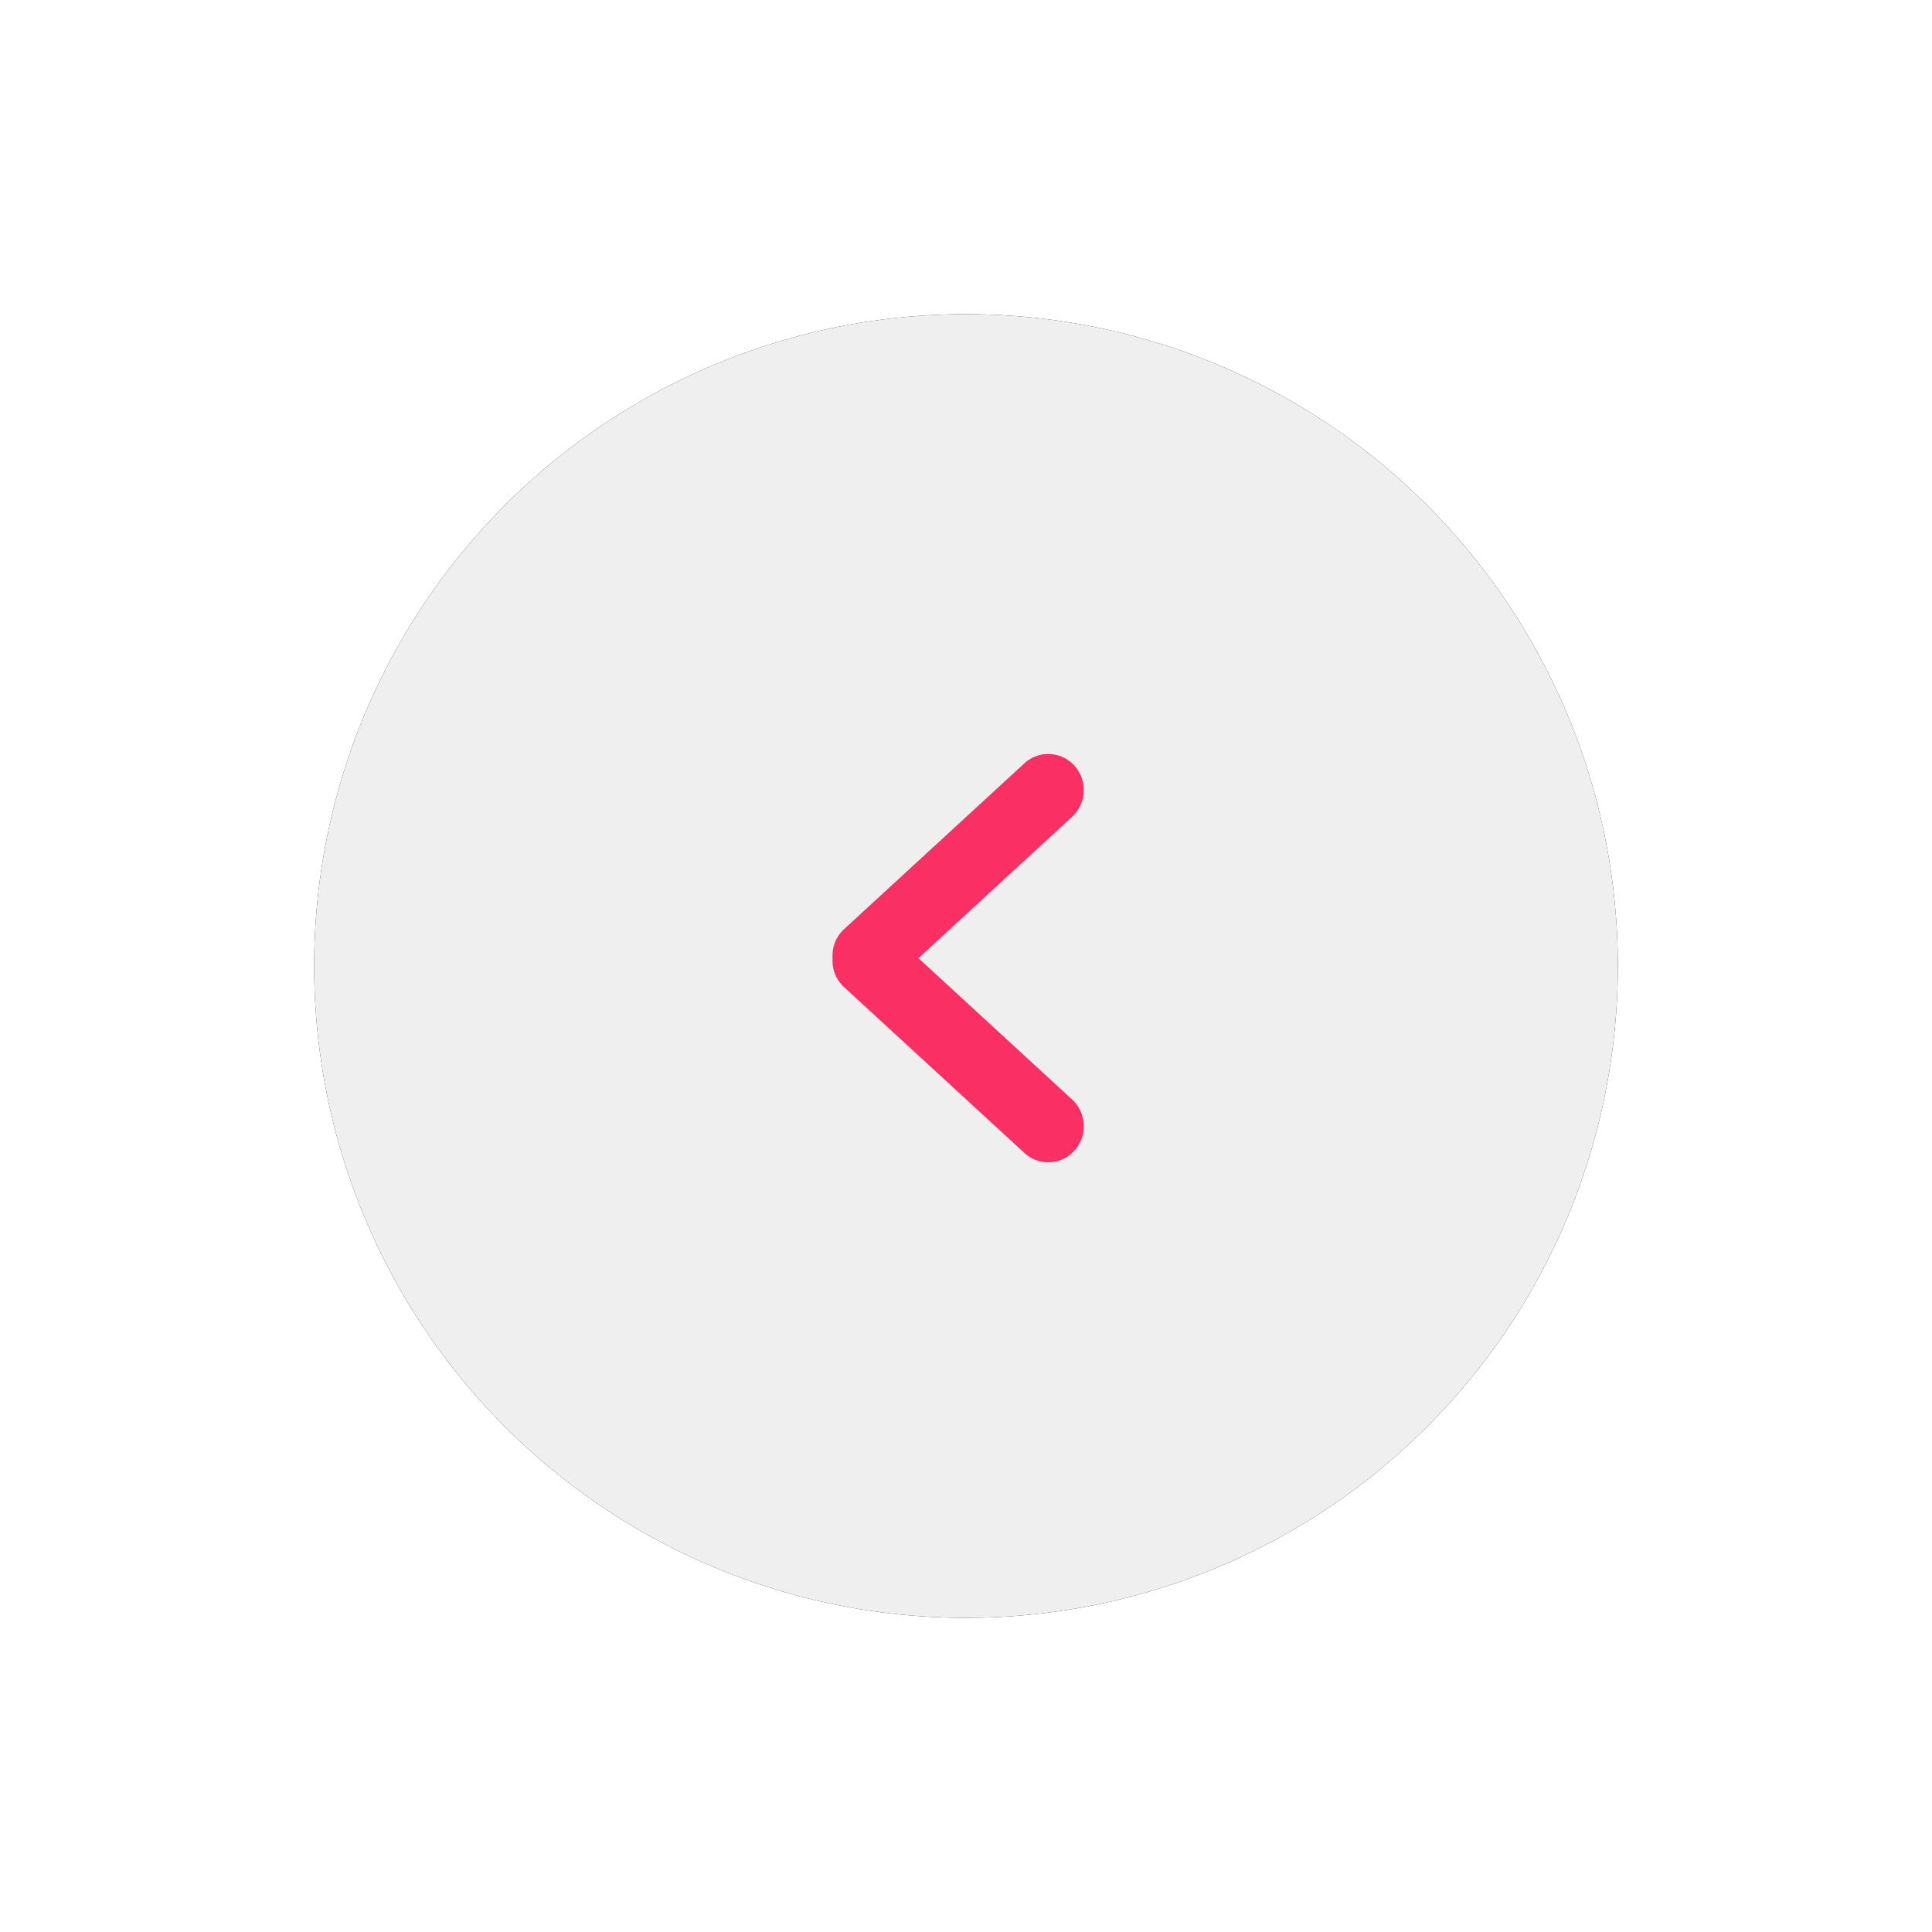 <?xml version="1.0" encoding="UTF-8"?>
<svg width="123px" height="123px" viewBox="0 0 123 123" version="1.1" xmlns="http://www.w3.org/2000/svg" xmlns:xlink="http://www.w3.org/1999/xlink">
    <title>icon/nav/right copy</title>
    <defs>
        <circle id="path-1" cx="41.5" cy="41.5" r="41.5"></circle>
        <filter x="-36.1%" y="-36.1%" width="172.3%" height="172.3%" filterUnits="objectBoundingBox" id="filter-2">
            <feOffset dx="0" dy="0" in="SourceAlpha" result="shadowOffsetOuter1"></feOffset>
            <feGaussianBlur stdDeviation="10" in="shadowOffsetOuter1" result="shadowBlurOuter1"></feGaussianBlur>
            <feComposite in="shadowBlurOuter1" in2="SourceAlpha" operator="out" result="shadowBlurOuter1"></feComposite>
            <feColorMatrix values="0 0 0 0 0.317   0 0 0 0 0.31   0 0 0 0 0.312  0 0 0 0.097 0" type="matrix" in="shadowBlurOuter1"></feColorMatrix>
        </filter>
    </defs>
    <g id="Main_website" stroke="none" stroke-width="1" fill="none" fill-rule="evenodd">
        <g id="1/landing" transform="translate(-819, -6708)">
            <g id="icon/nav/right-copy" transform="translate(839, 6728)">
                <g id="Oval">
                    <use fill="black" fill-opacity="1" filter="url(#filter-2)" xlink:href="#path-1"></use>
                    <use fill-opacity="0.936" fill="#FFFFFF" fill-rule="evenodd" xlink:href="#path-1"></use>
                </g>
                <g id="icon_more/off" transform="translate(41, 41) rotate(-180) translate(-41, -41)translate(33, 28)" fill="#FA2F64">
                    <path d="M9.769,5.654 C9.283,5.176 8.635,4.963 7.999,5.005 C7.364,4.963 6.717,5.176 6.231,5.654 L-4.327,17.135 C-5.224,18.018 -5.224,19.455 -4.327,20.338 C-3.429,21.221 -1.973,21.221 -1.075,20.338 L7.999,10.474 L17.076,20.338 C17.973,21.221 19.43,21.221 20.327,20.338 C21.224,19.455 21.224,18.018 20.327,17.135 L9.769,5.654 Z" id="Fill-4-Copy" transform="translate(8, 13) rotate(90) translate(-8, -13)"></path>
                </g>
            </g>
        </g>
    </g>
</svg>
